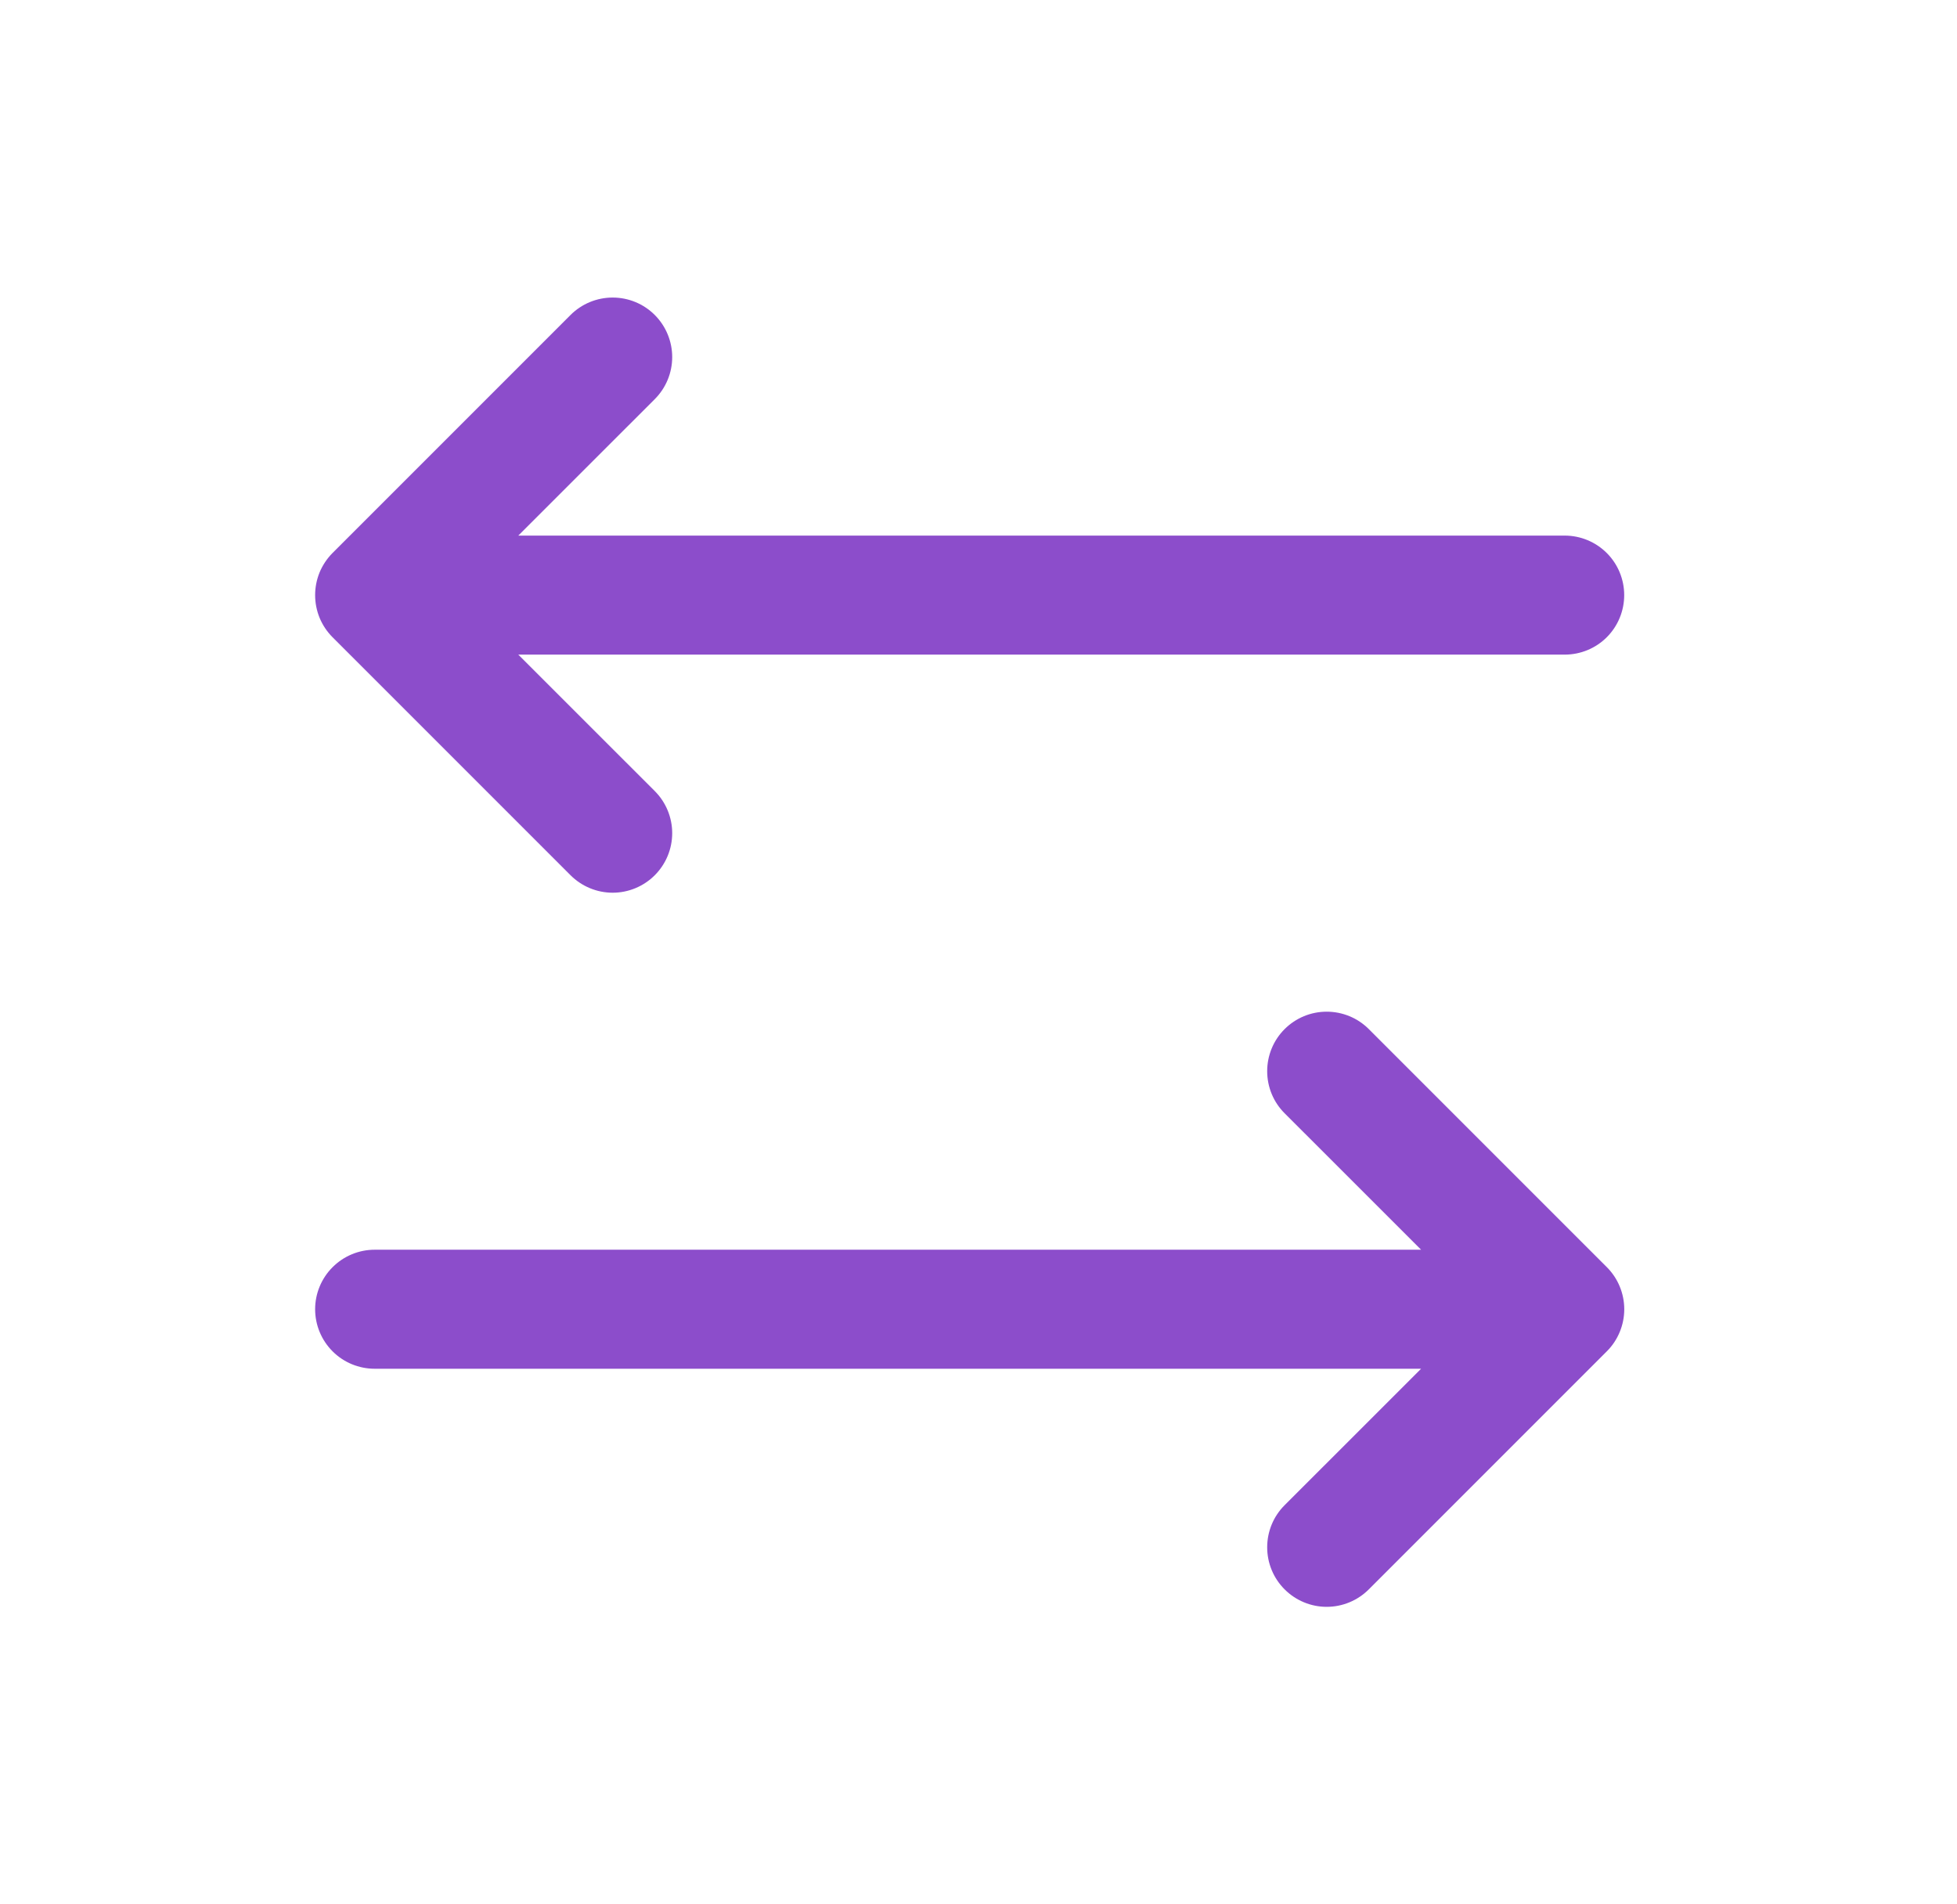 <svg width="37" height="36" viewBox="0 0 37 36" fill="none" xmlns="http://www.w3.org/2000/svg">
<path d="M30.379 25.546L25.879 30.046C25.668 30.257 25.382 30.376 25.083 30.376C24.785 30.376 24.499 30.257 24.288 30.046C24.076 29.835 23.958 29.549 23.958 29.25C23.958 28.952 24.076 28.665 24.288 28.454L26.868 25.875H7.083C6.785 25.875 6.499 25.757 6.288 25.546C6.077 25.335 5.958 25.049 5.958 24.75C5.958 24.452 6.077 24.166 6.288 23.955C6.499 23.744 6.785 23.625 7.083 23.625H26.868L24.288 21.046C24.076 20.835 23.958 20.549 23.958 20.25C23.958 19.952 24.076 19.665 24.288 19.454C24.499 19.243 24.785 19.125 25.083 19.125C25.382 19.125 25.668 19.243 25.879 19.454L30.379 23.954C30.484 24.059 30.567 24.183 30.623 24.319C30.68 24.456 30.709 24.602 30.709 24.75C30.709 24.898 30.68 25.044 30.623 25.181C30.567 25.317 30.484 25.442 30.379 25.546ZM10.787 16.546C10.999 16.757 11.285 16.876 11.583 16.876C11.882 16.876 12.168 16.757 12.379 16.546C12.59 16.335 12.709 16.049 12.709 15.75C12.709 15.452 12.59 15.165 12.379 14.954L9.799 12.375H29.583C29.882 12.375 30.168 12.257 30.379 12.046C30.59 11.835 30.708 11.549 30.708 11.25C30.708 10.952 30.59 10.666 30.379 10.455C30.168 10.244 29.882 10.125 29.583 10.125H9.799L12.379 7.546C12.59 7.335 12.709 7.049 12.709 6.75C12.709 6.452 12.59 6.165 12.379 5.954C12.168 5.743 11.882 5.625 11.583 5.625C11.285 5.625 10.999 5.743 10.787 5.954L6.287 10.454C6.183 10.559 6.1 10.683 6.043 10.819C5.987 10.956 5.958 11.102 5.958 11.25C5.958 11.398 5.987 11.544 6.043 11.681C6.1 11.818 6.183 11.942 6.287 12.046L10.787 16.546Z" fill="#8C4DCB"/>
</svg>

